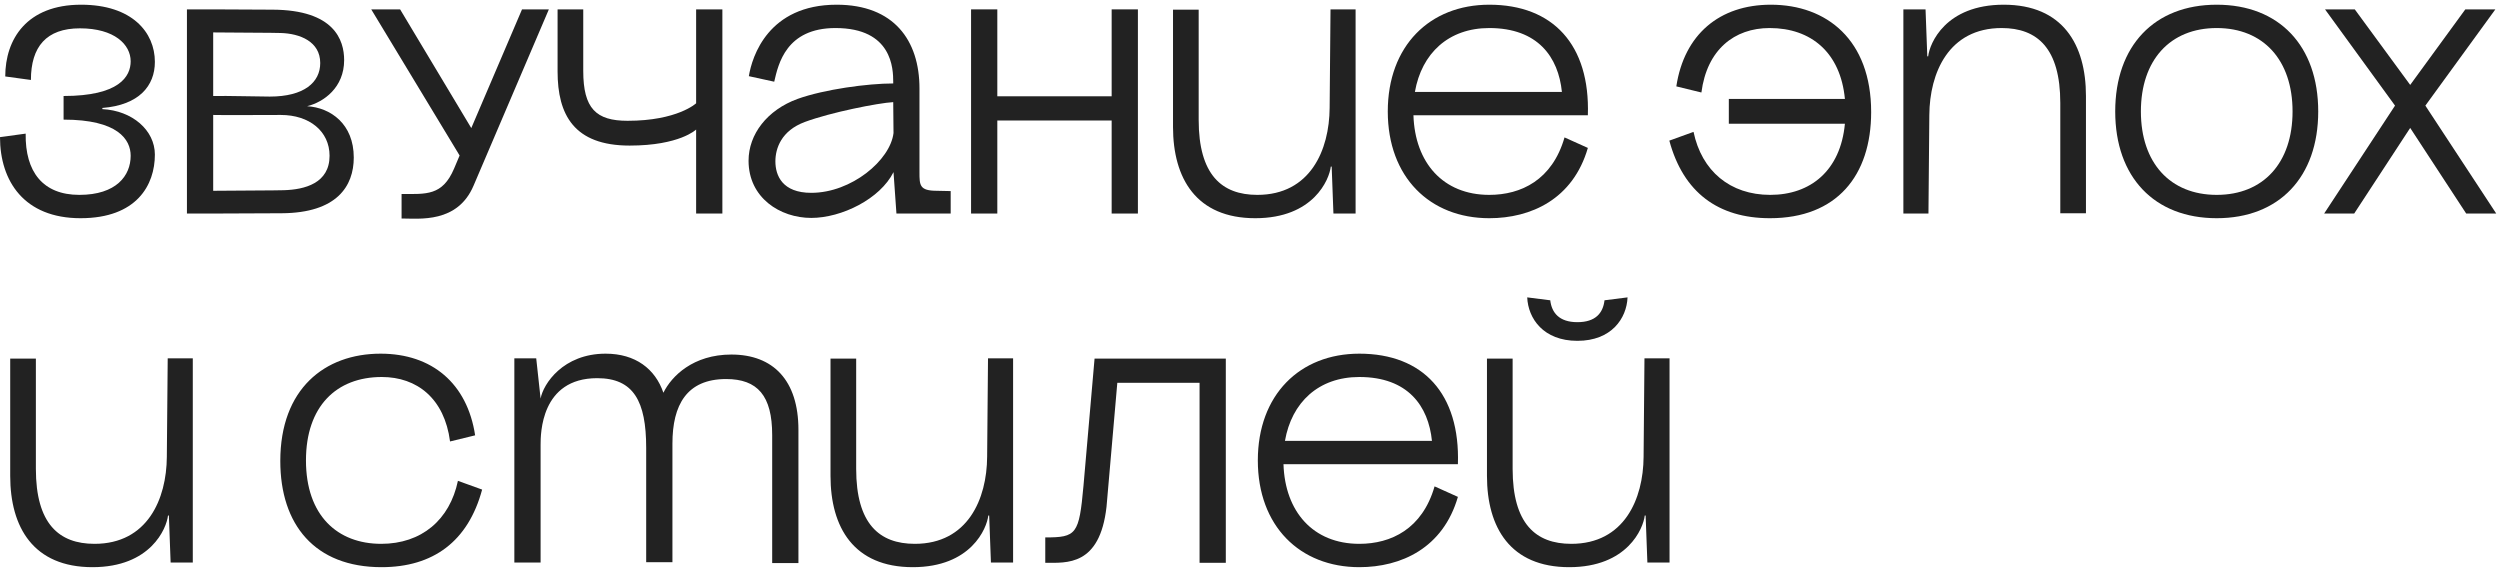 <?xml version="1.0" encoding="UTF-8"?> <svg xmlns="http://www.w3.org/2000/svg" width="480" height="109" viewBox="0 0 480 109" fill="none"><path d="M12.208 18.432C22.904 18.432 25.088 14.68 25.088 11.768C25.088 8.576 22.008 5.44 15.344 5.44C8.904 5.44 5.936 8.968 5.936 15.352L1.008 14.68C1.008 7.512 5.152 0.904 15.568 0.904C25.368 0.904 29.736 6.224 29.736 11.88C29.736 16.472 26.712 20.168 19.656 20.728V20.952C25.368 21.232 29.736 24.984 29.736 29.688C29.736 35.512 26.264 41.896 15.456 41.896C4.648 41.896 0 34.784 0 26.328L4.928 25.656C4.816 32.992 8.232 37.416 15.232 37.416C22.344 37.416 25.088 33.72 25.088 29.912C25.088 26.776 22.624 22.968 12.208 22.968V18.432Z" fill="#222222"></path><path d="M35.892 1.8H40.932L52.356 1.856C64.172 1.912 66.076 7.68 66.076 11.544C66.076 16.808 62.157 19.608 58.965 20.392C63.501 20.672 67.924 23.808 67.924 30.248C67.924 35.736 64.677 40.888 54.093 40.944L40.932 41H35.892V1.8ZM40.932 36.632C46.197 36.576 52.916 36.576 54.484 36.52C58.517 36.408 63.276 35.176 63.276 29.912C63.276 25.208 59.413 22.072 53.925 22.072C49.053 22.072 43.34 22.128 40.932 22.072V36.632ZM40.932 18.432C43.565 18.376 49.612 18.544 51.797 18.544C58.404 18.544 61.484 15.8 61.484 12.104C61.484 7.96 57.565 6.448 53.925 6.336C52.468 6.28 45.636 6.28 40.932 6.224V18.432Z" fill="#222222"></path><path d="M100.229 1.8H105.382L90.933 35.624C87.853 42.904 80.517 41.952 77.102 41.952V37.248C81.805 37.248 84.942 37.64 87.181 32.376L88.246 29.856L71.278 1.8H76.822L90.486 24.592L100.229 1.8Z" fill="#222222"></path><path d="M120.888 27.952C110.192 27.952 107.056 22.016 107.056 13.728V1.8H111.984V13.616C111.984 20.84 114.448 23.192 120.496 23.192C130.072 23.192 133.656 19.832 133.656 19.832V1.8H138.696V41H133.656V24.872C133.656 24.872 130.52 27.952 120.888 27.952Z" fill="#222222"></path><path d="M172.115 41L171.555 33.048V25.544V25.264L171.611 32.936L171.555 33.048C168.979 38.2 161.587 41.84 155.763 41.84C149.771 41.84 143.723 37.976 143.723 30.864C143.723 25.768 147.307 21.12 153.131 18.992C158.283 17.144 166.627 16.024 171.499 16.024L171.555 19.608H171.499V15.744C171.499 13.224 171.331 5.384 160.411 5.384C150.947 5.384 149.435 12.272 148.651 15.688L143.779 14.624C144.395 10.816 147.531 0.904 160.635 0.904C171.611 0.904 176.539 7.736 176.539 16.976V33.048C176.539 35.568 176.539 36.632 179.899 36.632L182.531 36.688V41H172.115ZM148.875 30.976C148.875 33.72 150.219 37.024 155.763 37.024C163.491 37.024 170.939 30.752 171.555 25.544L171.499 19.608C168.587 19.776 159.515 21.568 154.531 23.416C149.995 25.096 148.875 28.512 148.875 30.976Z" fill="#222222"></path><path d="M186.445 1.8H191.485V18.488H213.437V1.8H218.477V41H213.437V23.136H191.485V41H186.445V1.8Z" fill="#222222"></path><path d="M241.01 41.896C229.698 41.896 225.218 34.28 225.218 24.368V1.856H230.146V23.024C230.146 33.552 234.57 37.416 241.402 37.416C251.594 37.416 255.234 28.792 255.29 20.728L255.458 1.8H260.274V41H256.018L255.682 31.984H255.514C255.234 34.448 252.21 41.896 241.01 41.896Z" fill="#222222"></path><path d="M271.381 22.128C271.661 31.2 277.037 37.416 285.941 37.416C292.045 37.416 298.037 34.56 300.389 26.384L304.869 28.4C302.013 38.256 293.949 41.896 285.941 41.896C274.517 41.896 266.453 34 266.453 21.4C266.453 8.8 274.517 0.904 285.941 0.904C298.149 0.904 305.317 8.576 304.869 22.128H271.381ZM271.661 17.648H299.885C299.213 10.984 295.293 5.384 285.941 5.384C278.101 5.384 272.949 10.256 271.661 17.648Z" fill="#222222"></path><path d="M331.934 18.992H354.222C353.382 10.144 347.782 5.384 339.774 5.384C332.998 5.384 327.734 9.528 326.67 17.76L321.854 16.584C323.366 6.616 330.142 0.904 339.998 0.904C350.75 0.904 359.262 7.68 359.262 21.512C359.262 33.72 352.654 41.896 339.83 41.896C329.918 41.896 323.198 36.968 320.51 27L325.158 25.32C326.726 32.824 332.158 37.416 339.886 37.416C347.614 37.416 353.382 32.768 354.222 23.752H331.934V18.992Z" fill="#222222"></path><path d="M384.712 0.904C396.024 0.904 400.504 8.52 400.504 18.432V40.944H395.576V19.776C395.576 9.248 391.152 5.384 384.32 5.384C374.128 5.384 370.488 14.008 370.432 22.072L370.264 41H365.448V1.8H369.704L370.04 10.816H370.208C370.488 8.352 373.512 0.904 384.712 0.904Z" fill="#222222"></path><path d="M425.611 41.896C413.627 41.896 406.122 34 406.122 21.4C406.122 8.8 413.627 0.904 425.611 0.904C437.595 0.904 445.099 8.8 445.099 21.4C445.099 34 437.595 41.896 425.611 41.896ZM411.051 21.4C411.051 31.256 416.651 37.416 425.611 37.416C434.571 37.416 440.171 31.256 440.171 21.4C440.171 11.544 434.571 5.384 425.611 5.384C416.651 5.384 411.051 11.544 411.051 21.4Z" fill="#222222"></path><path d="M473.509 41L459.957 20.28L462.757 16.304L465.557 20.28L452.005 41H446.237L459.845 20.28L446.405 1.8H452.117L462.757 16.304L473.341 1.8H479.109L465.669 20.28L479.277 41H473.509Z" fill="#222222"></path><path d="M17.752 108.896C6.44 108.896 1.96 101.28 1.96 91.368V68.856H6.888V90.024C6.888 100.552 11.312 104.416 18.144 104.416C28.336 104.416 31.976 95.792 32.032 87.728L32.2 68.8H37.016V108H32.76L32.424 98.984H32.256C31.976 101.448 28.952 108.896 17.752 108.896Z" fill="#222222"></path><path d="M86.409 84.76C85.345 76.528 80.081 72.384 73.305 72.384C64.569 72.384 58.745 78.04 58.745 88.4C58.745 98.984 64.793 104.416 73.193 104.416C80.921 104.416 86.353 99.824 87.921 92.32L92.569 94C89.881 103.968 83.161 108.896 73.249 108.896C60.425 108.896 53.817 100.72 53.817 88.512C53.817 74.68 62.329 67.904 73.081 67.904C82.937 67.904 89.713 73.616 91.225 83.584L86.409 84.76Z" fill="#222222"></path><path d="M148.259 83.528C148.259 75.968 145.459 72.776 139.411 72.776C131.851 72.776 129.107 77.76 129.107 85.152V107.944H124.067V85.992C124.067 77.032 121.659 72.608 114.659 72.608C103.795 72.608 103.795 83.36 103.795 85.432V108H98.755V68.8H102.955L103.795 76.528C104.299 73.728 108.107 67.904 116.283 67.904C121.995 67.904 125.803 70.816 127.371 75.408C128.939 72.216 133.083 68.072 140.419 68.072C148.483 68.072 153.299 73.056 153.299 82.52V108.112H148.259V83.528Z" fill="#222222"></path><path d="M175.25 108.896C163.938 108.896 159.458 101.28 159.458 91.368V68.856H164.386V90.024C164.386 100.552 168.81 104.416 175.642 104.416C185.834 104.416 189.474 95.792 189.53 87.728L189.698 68.8H194.514V108H190.258L189.922 98.984H189.754C189.474 101.448 186.45 108.896 175.25 108.896Z" fill="#222222"></path><path d="M210.156 68.856H235.356V108.056H230.316V73.504H214.524L212.452 97.304C211.164 108.728 204.78 108.056 200.692 108.056V103.184C206.684 103.184 207.188 102.624 208.028 93.272L210.156 68.856Z" fill="#222222"></path><path d="M246.43 89.128C246.71 98.2 252.086 104.416 260.99 104.416C267.094 104.416 273.086 101.56 275.438 93.384L279.918 95.4C277.062 105.256 268.998 108.896 260.99 108.896C249.566 108.896 241.502 101 241.502 88.4C241.502 75.8 249.566 67.904 260.99 67.904C273.198 67.904 280.366 75.576 279.918 89.128H246.43ZM246.71 84.648H274.934C274.262 77.984 270.342 72.384 260.99 72.384C253.15 72.384 247.998 77.256 246.71 84.648Z" fill="#222222"></path><path d="M301.289 108.896C289.977 108.896 285.497 101.28 285.497 91.368V68.856H290.425V90.024C290.425 100.552 294.849 104.416 301.681 104.416C311.873 104.416 315.513 95.792 315.569 87.728L315.737 68.8H320.553V108H316.297L315.961 98.984H315.793C315.513 101.448 312.489 108.896 301.289 108.896ZM293.225 57.096L297.649 57.656C297.929 60.064 299.385 61.856 302.857 61.856C306.329 61.856 307.785 60.12 308.065 57.656L312.489 57.096C312.321 61.128 309.409 65.44 302.857 65.44C296.305 65.44 293.393 61.128 293.225 57.096Z" fill="#222222"></path></svg> 